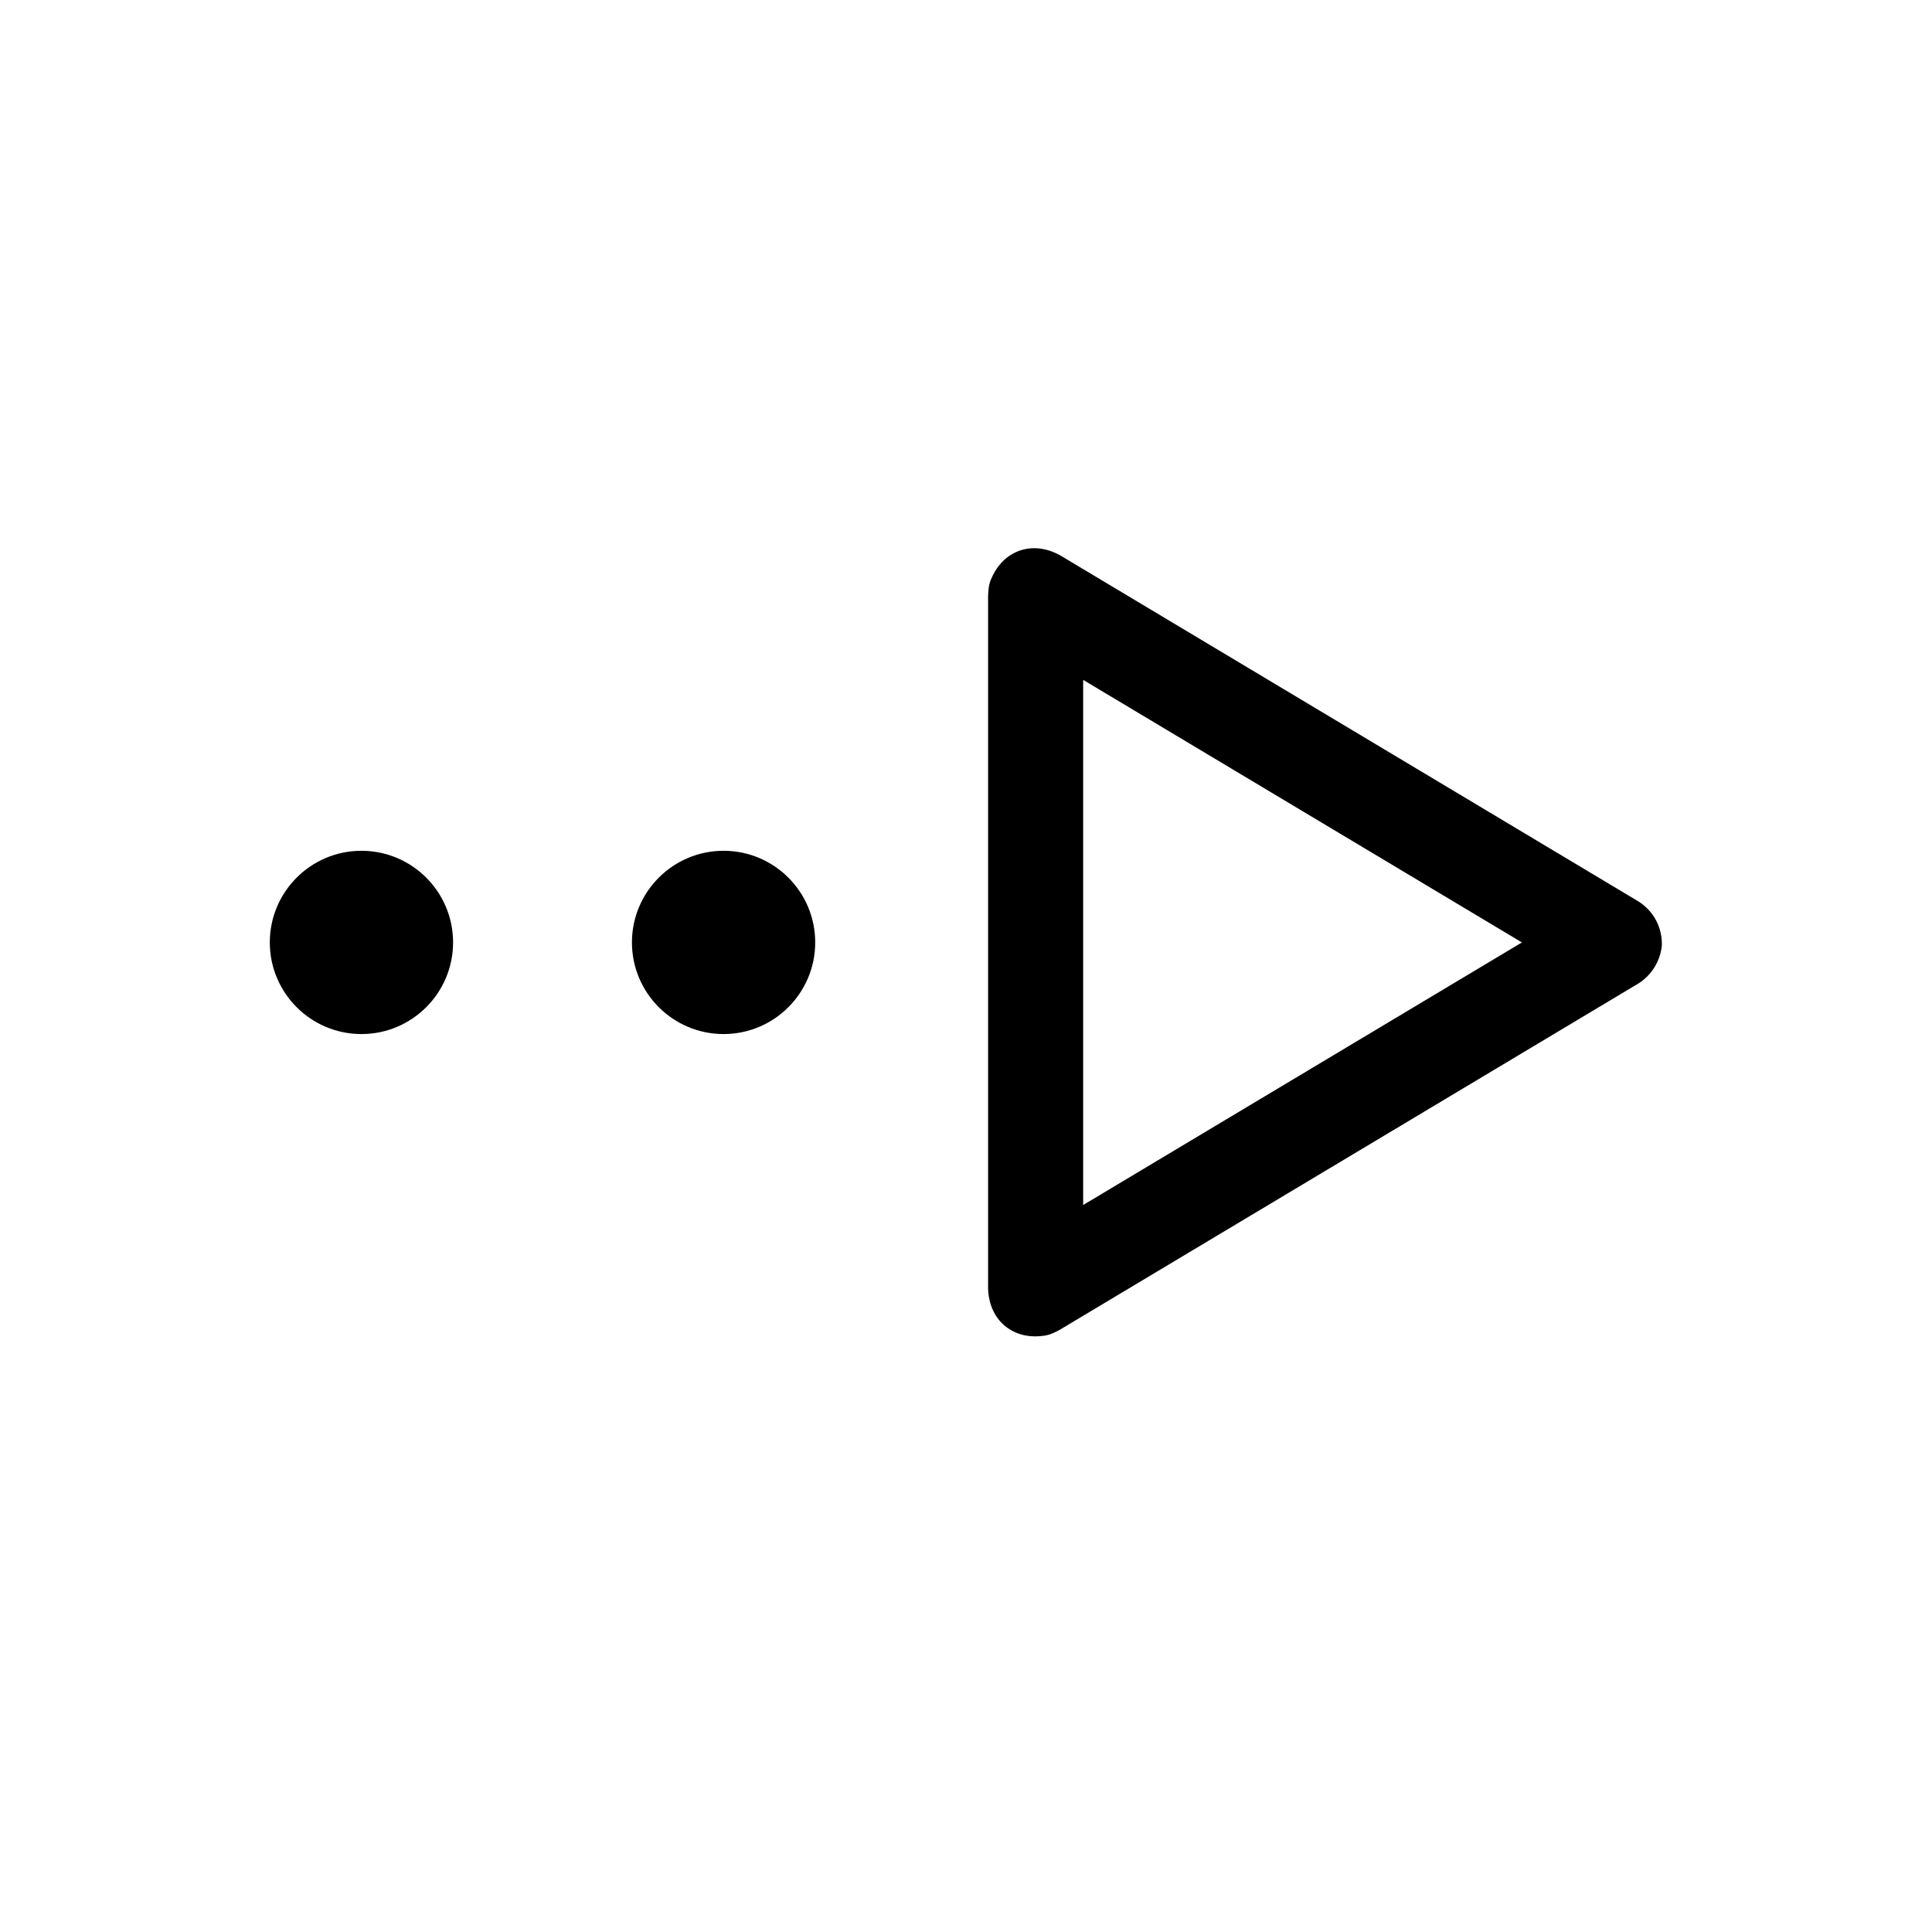 <?xml version="1.0" encoding="UTF-8"?>
<!-- Uploaded to: ICON Repo, www.svgrepo.com, Generator: ICON Repo Mixer Tools -->
<svg fill="#000000" width="800px" height="800px" version="1.1" viewBox="144 144 512 512" xmlns="http://www.w3.org/2000/svg">
 <g>
  <path d="m584.4 394.68c-0.449 4.039-2.637 7.637-6.09 9.883l-153.39 91.801c-2.715 1.484-3.641 1.586-5.371 1.738-7.004 0.609-13.371-3.953-13.695-12.543v-183.6c0.117-3.094 0.504-3.941 1.266-5.5 3.066-6.316 10.258-9.441 17.801-5.305l153.39 91.801c3.926 2.555 6.273 6.832 6.09 11.734zm-153.35-70.508v139.17l116.27-69.586c-38.758-23.191-77.512-46.387-116.27-69.582z"/>
  <path d="m360.04 393.75c0 13.406-10.883 24.285-24.285 24.285-13.402 0-24.285-10.879-24.285-24.285 0-13.402 10.883-24.285 24.285-24.285 13.402 0 24.285 10.883 24.285 24.285z" fill-rule="evenodd"/>
  <path d="m264.07 393.75c0 13.406-10.883 24.285-24.285 24.285-13.402 0-24.285-10.879-24.285-24.285 0-13.402 10.883-24.285 24.285-24.285 13.402 0 24.285 10.883 24.285 24.285z" fill-rule="evenodd"/>
 </g>
</svg>